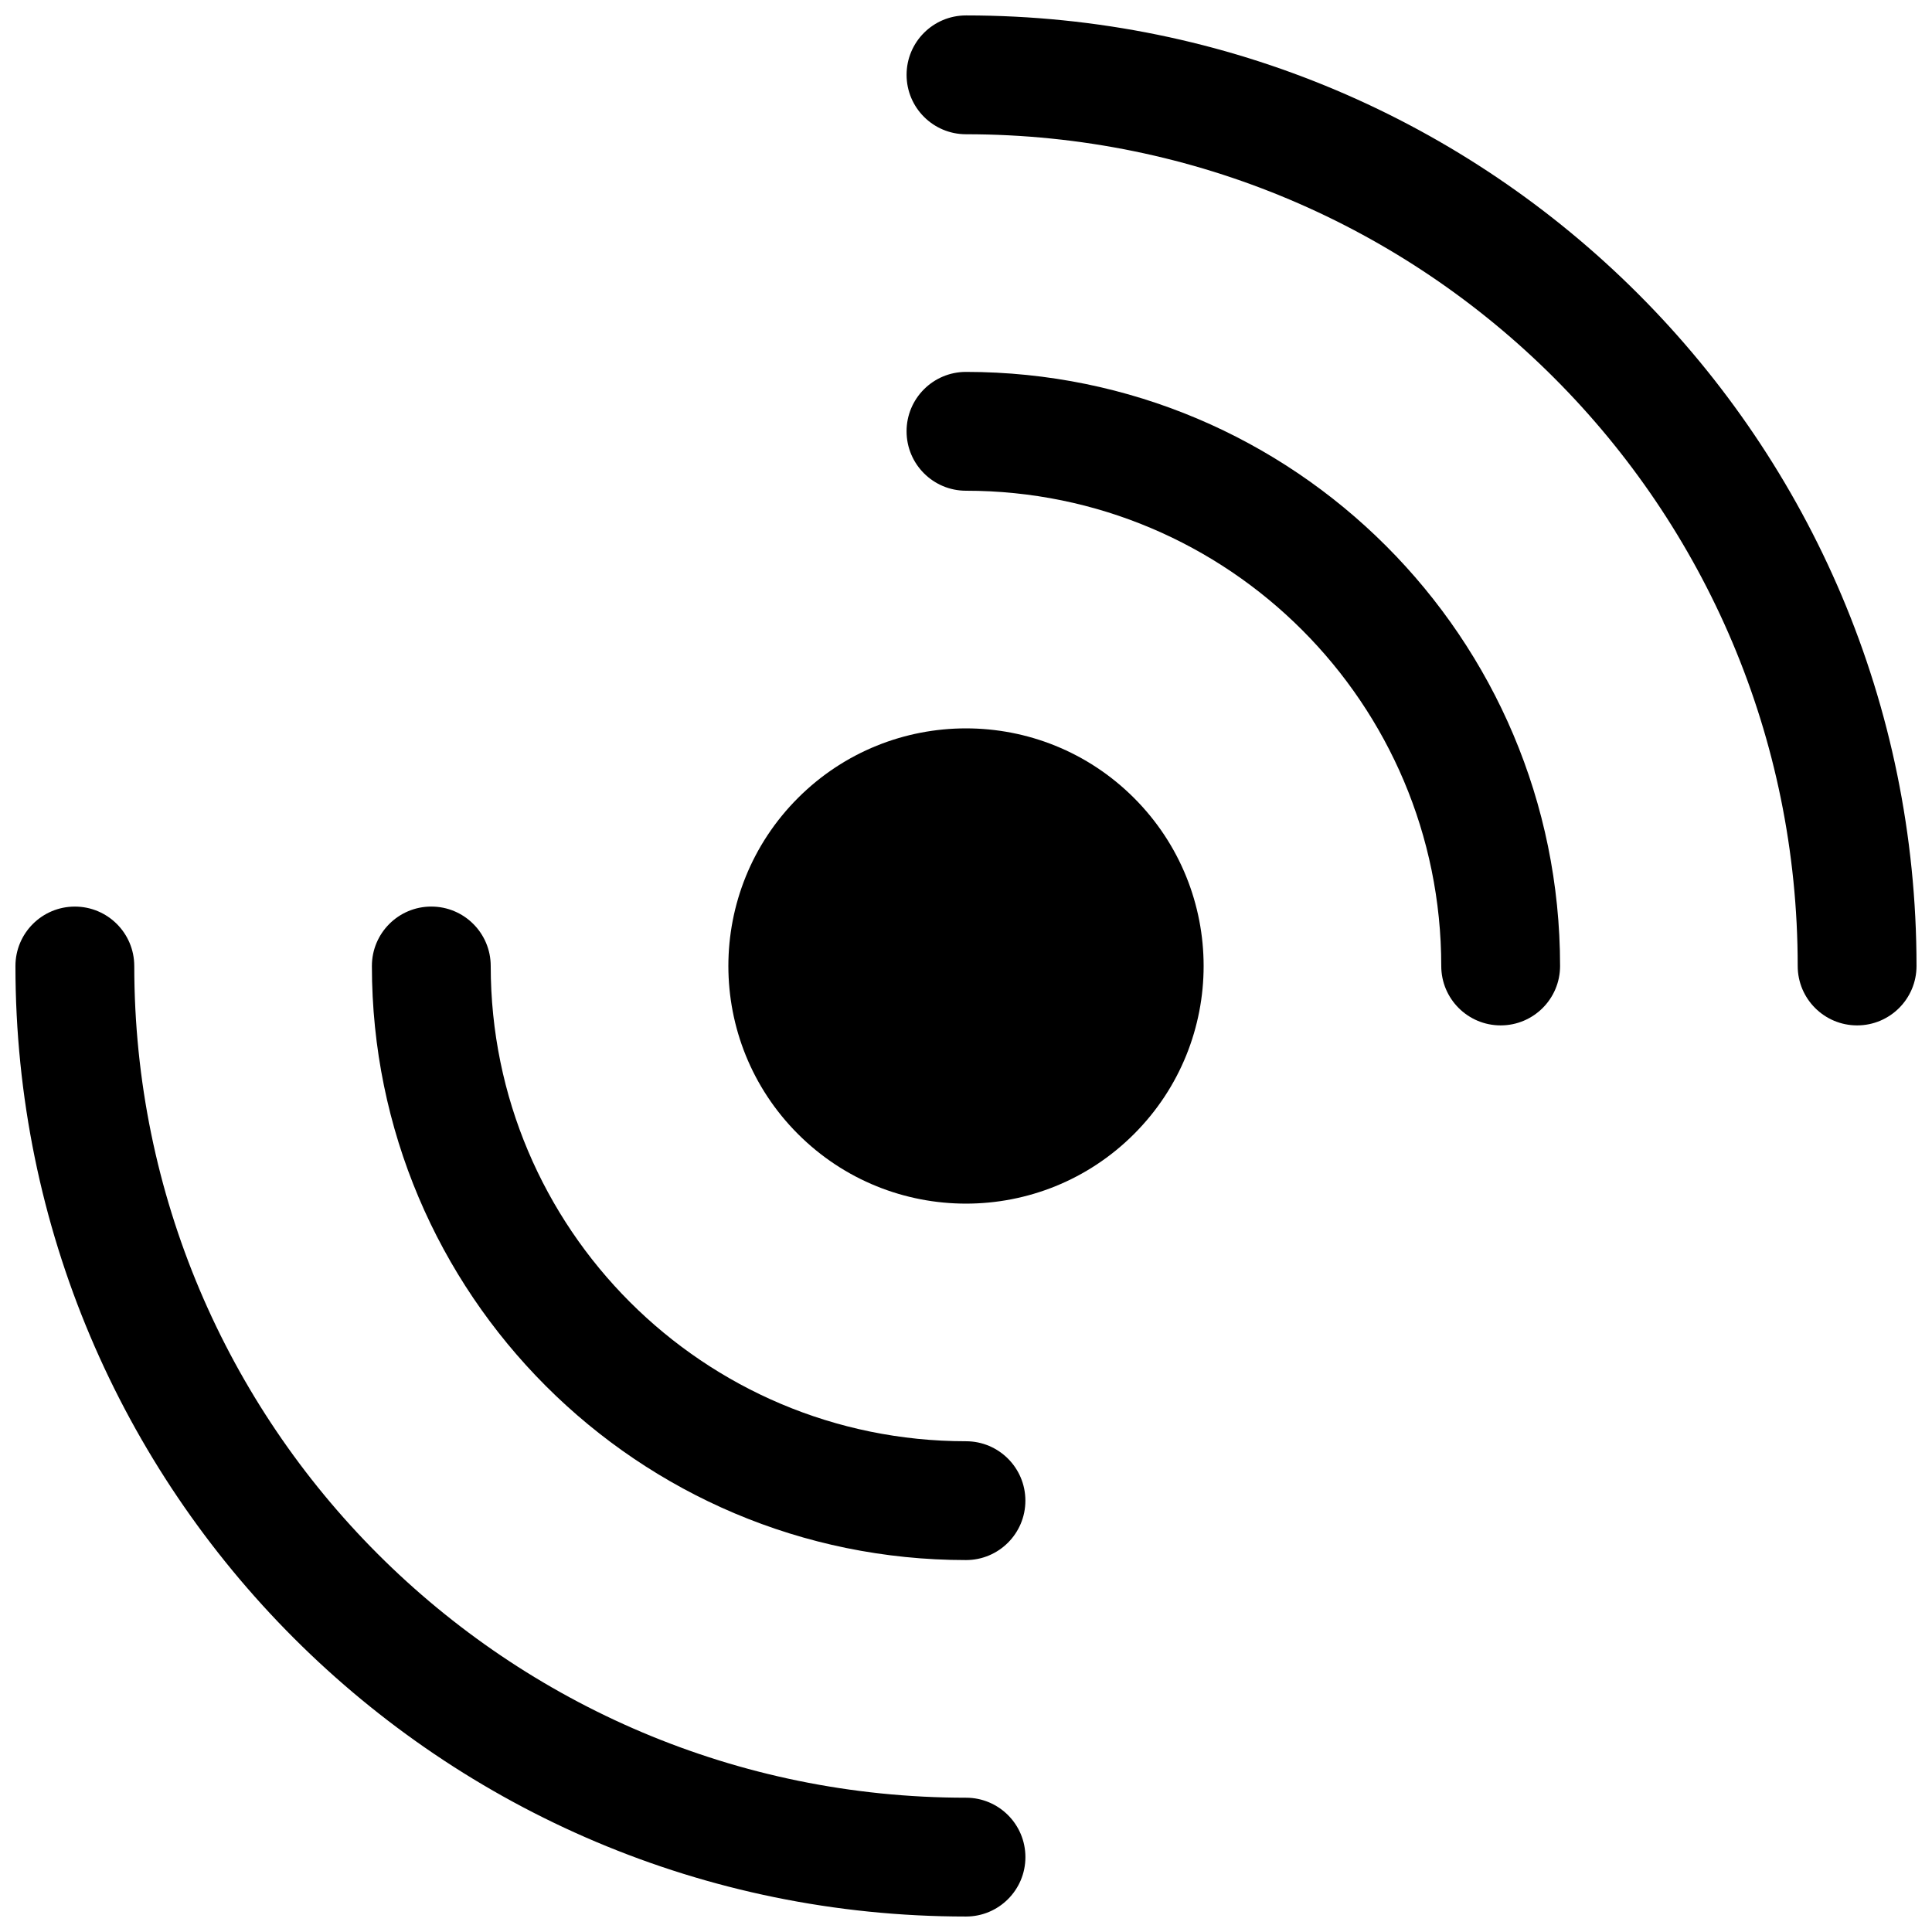 <?xml version="1.0" encoding="UTF-8"?>
<!-- Uploaded to: ICON Repo, www.iconrepo.com, Generator: ICON Repo Mixer Tools -->
<svg width="800px" height="800px" version="1.1" viewBox="144 144 512 512" xmlns="http://www.w3.org/2000/svg">
 <defs>
  <clipPath id="b">
   <path d="m384 148.09h267.9v267.91h-267.9z"/>
  </clipPath>
  <clipPath id="a">
   <path d="m148.09 384h267.91v267.9h-267.91z"/>
  </clipPath>
 </defs>
 <g clip-path="url(#b)">
  <path d="m400 148.09c-8.695 0-15.746 7.051-15.746 15.742 0 8.695 7.051 15.746 15.746 15.746 121.73 0 220.41 98.684 220.41 220.42 0 8.695 7.051 15.742 15.746 15.742 8.695 0 15.742-7.047 15.742-15.742 0-139.12-112.78-251.91-251.9-251.91z"/>
 </g>
 <g clip-path="url(#a)">
  <path d="m179.58 400c0-8.695-7.051-15.746-15.746-15.746-8.691 0-15.742 7.051-15.742 15.746 0 139.12 112.78 251.9 251.91 251.9 8.695 0 15.742-7.047 15.742-15.742 0-8.695-7.047-15.746-15.742-15.746-121.73 0-220.42-98.684-220.42-220.41z"/>
 </g>
 <path d="m384.25 258.3c0-8.695 7.051-15.742 15.746-15.742 86.949 0 157.44 70.488 157.44 157.44 0 8.695-7.047 15.742-15.742 15.742-8.695 0-15.746-7.047-15.746-15.742 0-69.562-56.391-125.95-125.95-125.95-8.695 0-15.746-7.051-15.746-15.746z"/>
 <path d="m258.3 384.25c8.695 0 15.746 7.051 15.746 15.746 0 69.559 56.391 125.95 125.95 125.95 8.695 0 15.742 7.051 15.742 15.746 0 8.695-7.047 15.742-15.742 15.742-86.953 0-157.44-70.488-157.44-157.44 0-8.695 7.047-15.746 15.742-15.746z"/>
 <path d="m444.53 355.47c24.594 24.594 24.594 64.465 0 89.059s-64.465 24.594-89.059 0-24.594-64.465 0-89.059 64.465-24.594 89.059 0z"/>
</svg>